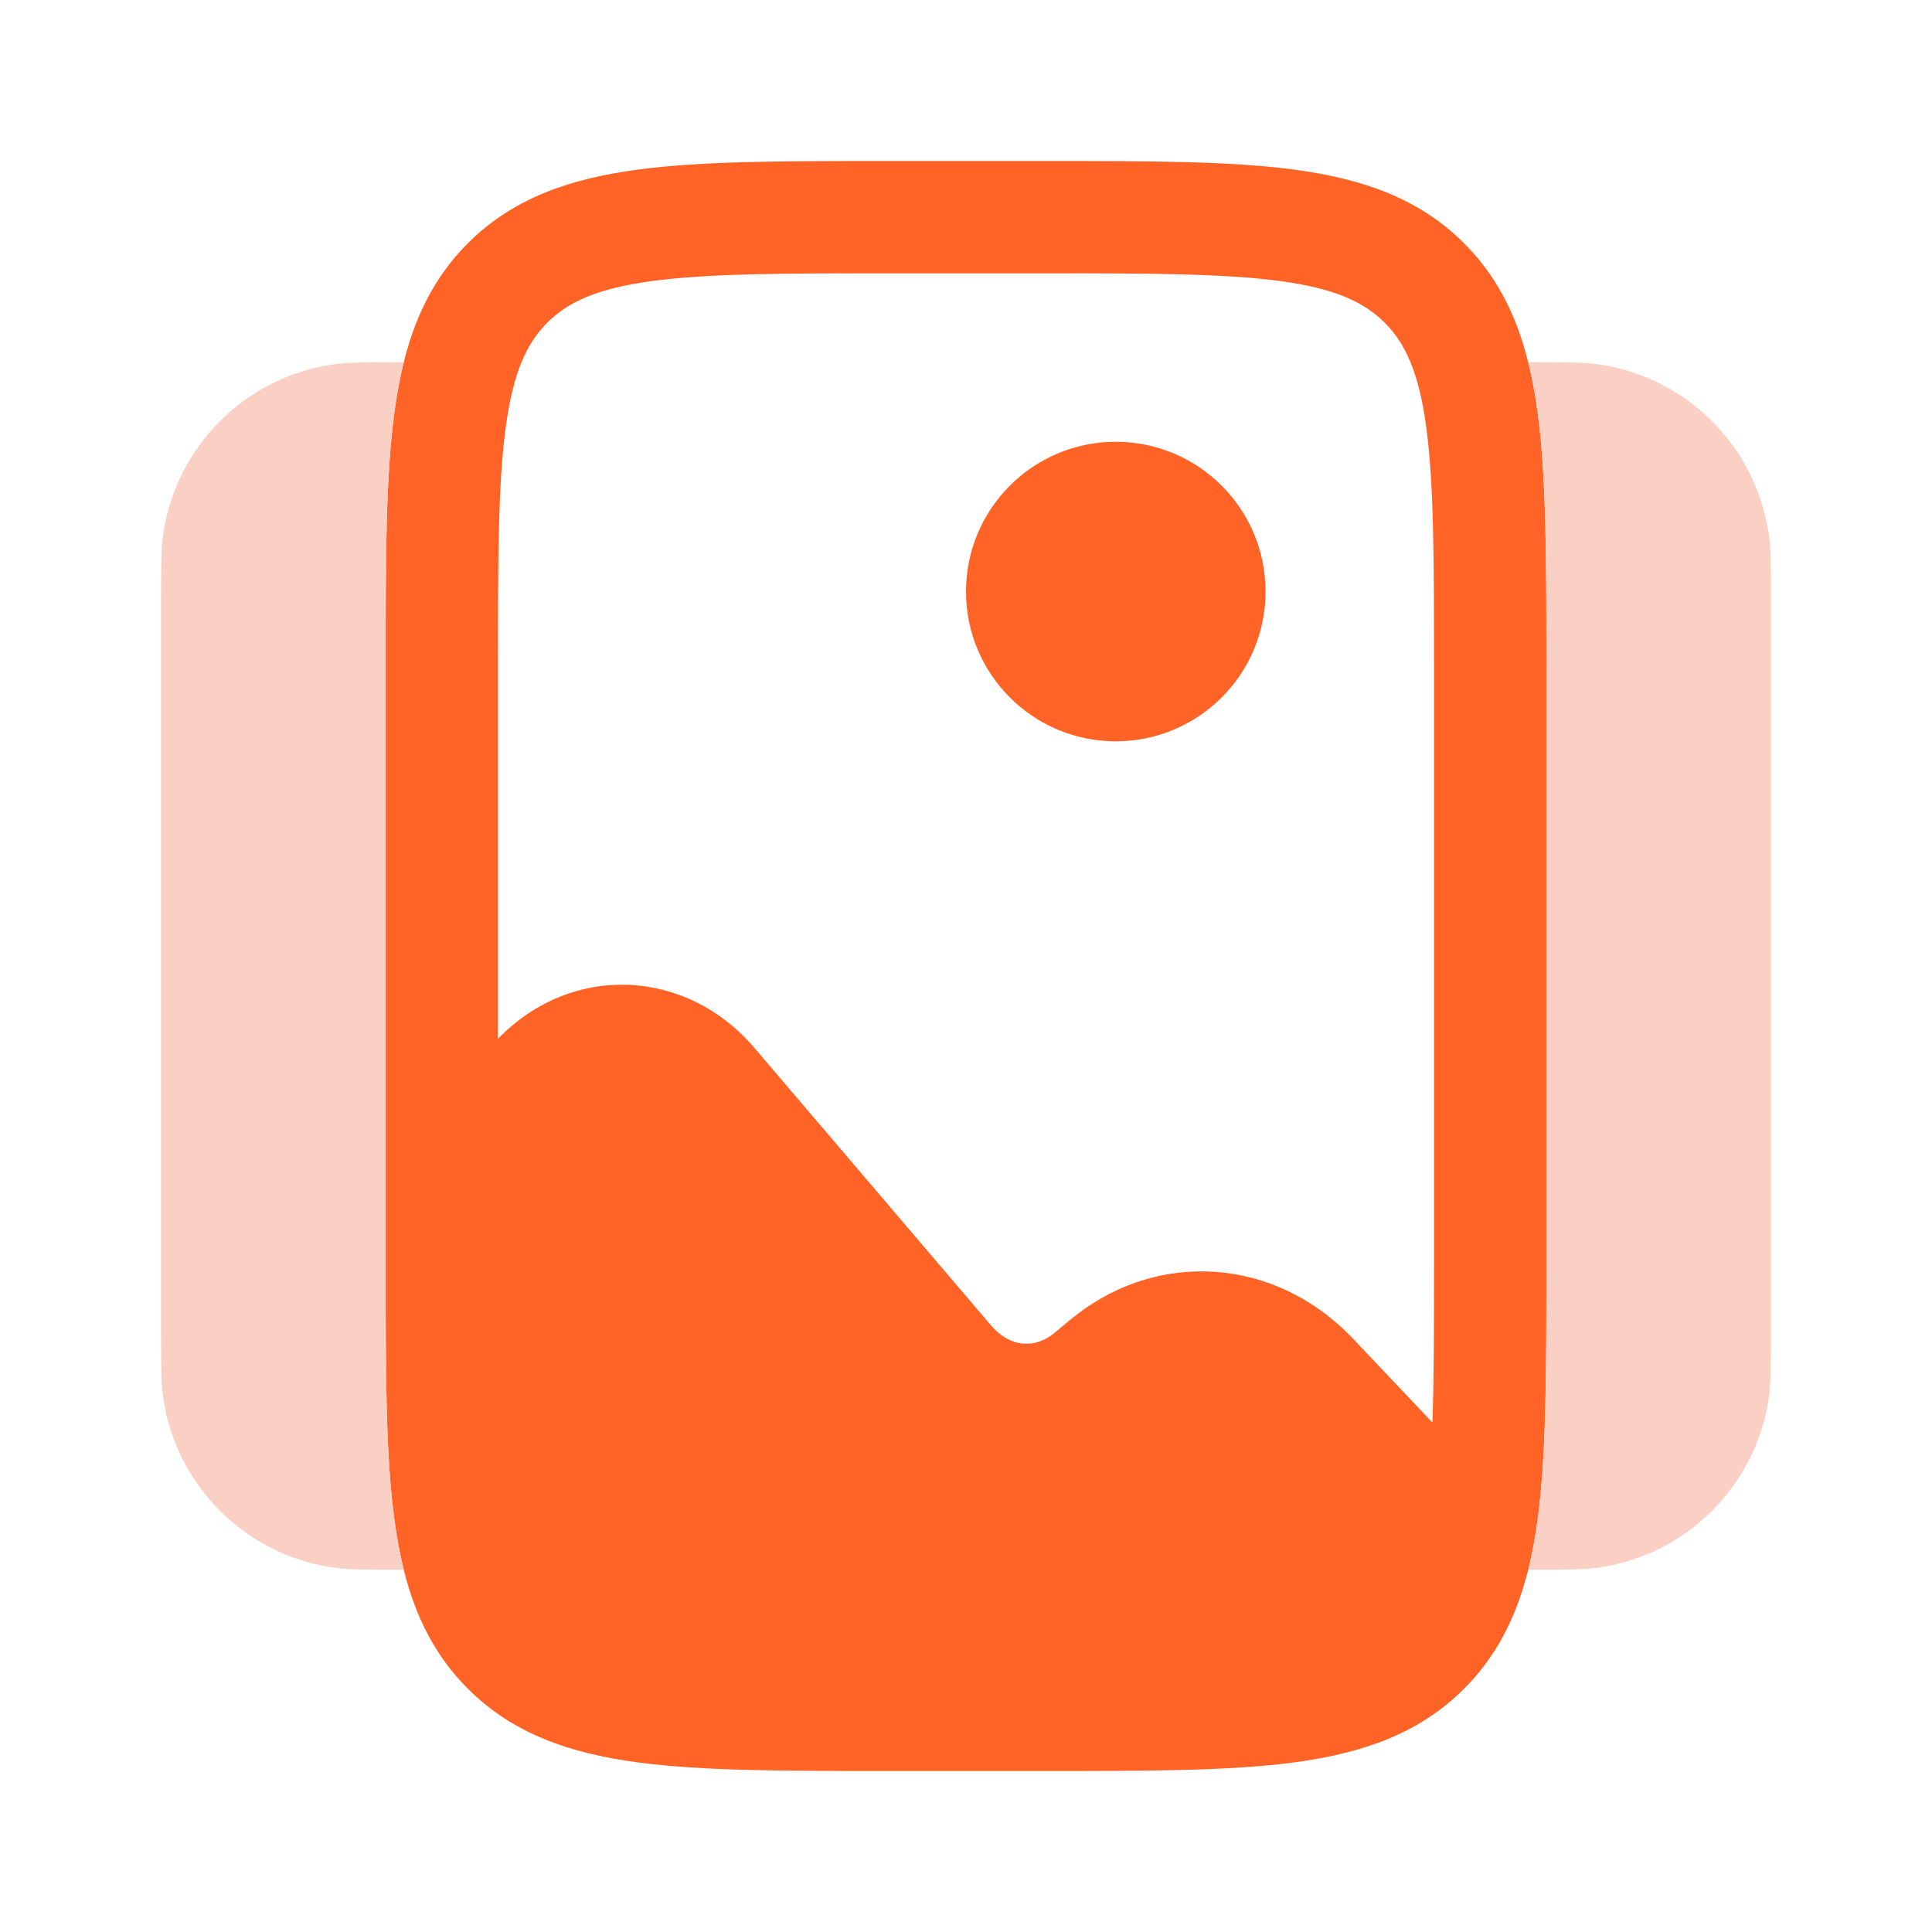 <?xml version="1.0" encoding="UTF-8"?> <svg xmlns="http://www.w3.org/2000/svg" width="24" height="24" viewBox="0 0 24 24" fill="none"><path d="M15.721 7.349C15.721 8.376 14.888 9.209 13.86 9.209C12.833 9.209 12 8.376 12 7.349C12 6.321 12.833 5.488 13.86 5.488C14.888 5.488 15.721 6.321 15.721 7.349Z" fill="#FF6325"></path><path fill-rule="evenodd" clip-rule="evenodd" d="M16.085 2.108C15.279 2 14.253 2 12.981 2H11.018C9.746 2 8.721 2 7.914 2.108C7.077 2.221 6.372 2.462 5.812 3.022C5.252 3.582 5.011 4.287 4.899 5.124C4.79 5.93 4.791 6.956 4.791 8.228V15.772C4.791 17.044 4.79 18.07 4.899 18.876C5.011 19.713 5.252 20.418 5.812 20.978C6.372 21.538 7.077 21.779 7.914 21.892C8.721 22 9.746 22 11.018 22H12.981C14.253 22 15.279 22 16.085 21.892C16.922 21.779 17.628 21.538 18.187 20.978C18.747 20.418 18.988 19.713 19.101 18.876C19.209 18.07 19.209 17.044 19.209 15.772V8.228C19.209 6.956 19.209 5.93 19.101 5.124C18.988 4.287 18.747 3.582 18.187 3.022C17.628 2.462 16.922 2.221 16.085 2.108ZM16.808 16.63L17.794 17.671C17.813 17.134 17.814 16.495 17.814 15.721V8.279C17.814 6.944 17.812 6.013 17.718 5.31C17.626 4.627 17.458 4.266 17.201 4.008C16.943 3.751 16.582 3.583 15.899 3.491C15.197 3.397 14.265 3.395 12.93 3.395H11.07C9.734 3.395 8.803 3.397 8.1 3.491C7.418 3.583 7.056 3.751 6.799 4.008C6.541 4.266 6.374 4.627 6.282 5.31C6.187 6.013 6.186 6.944 6.186 8.279V12.904L6.189 12.901C7.106 11.96 8.524 12.024 9.373 13.019L12.313 16.467C12.548 16.743 12.858 16.756 13.096 16.56L13.3 16.391C14.376 15.505 15.851 15.62 16.808 16.63Z" fill="#FF6325"></path><path d="M5.016 4.5H5C4.535 4.5 4.303 4.5 4.109 4.531C3.039 4.7 2.2 5.539 2.031 6.609C2 6.803 2 7.035 2 7.5V16.5C2 16.965 2 17.197 2.031 17.391C2.2 18.461 3.039 19.3 4.109 19.469C4.303 19.5 4.535 19.5 5 19.5H5.016C4.966 19.301 4.929 19.093 4.899 18.876C4.791 18.07 4.791 17.044 4.791 15.772V8.228C4.791 6.956 4.791 5.93 4.899 5.124C4.929 4.907 4.966 4.699 5.016 4.5Z" fill="#FAD0C4"></path><path d="M18.985 19.5C19.034 19.301 19.072 19.093 19.101 18.876C19.21 18.07 19.21 17.044 19.21 15.772V8.228C19.21 6.956 19.21 5.93 19.101 5.124C19.072 4.907 19.034 4.699 18.985 4.5H19C19.465 4.5 19.697 4.5 19.891 4.531C20.961 4.7 21.8 5.539 21.969 6.609C22 6.803 22 7.035 22 7.5V16.5C22 16.965 22 17.197 21.969 17.391C21.8 18.461 20.961 19.3 19.891 19.469C19.697 19.5 19.465 19.5 19 19.5H18.985Z" fill="#FAD0C4"></path></svg> 